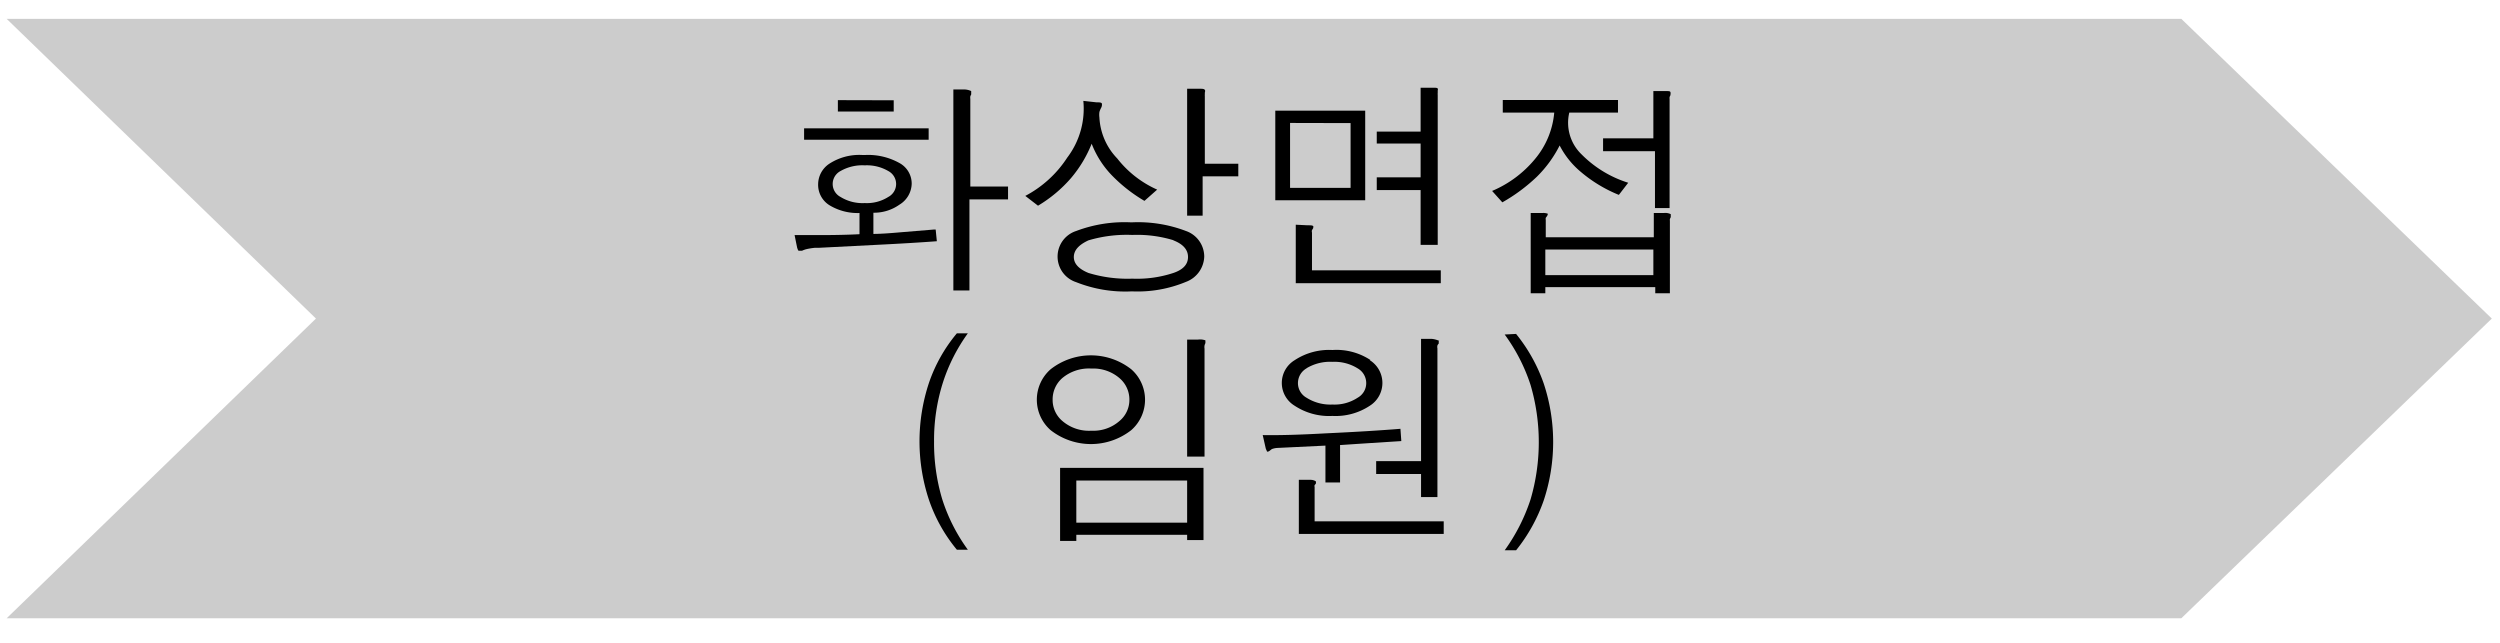 <svg id="レイヤー_1" data-name="レイヤー 1" xmlns="http://www.w3.org/2000/svg" viewBox="0 0 171 44"><defs><style>.cls-1{fill:#ccc;stroke:#ccc;stroke-miterlimit:10;}</style></defs><title>img_recruit_flow_jp_04</title><polygon class="cls-1" points="149 41.79 1.69 41.79 22.33 21.79 1.69 1.79 149 1.79 169.72 21.79 149 41.79"/><path d="M61.52,11.15a1.6,1.6,0,0,1,.84,1.41A1.72,1.72,0,0,1,61.52,14a3,3,0,0,1-1.78.55V16q.61,0,1.84-.11l2.3-.19H64l.08.8q-1.73.13-4.17.25L56,16.95l-.27,0a4.76,4.76,0,0,0-.56.09,1.67,1.67,0,0,0-.31.11c-.12,0-.2,0-.23,0s-.07-.09-.11-.23l-.17-.84,1.81,0q1.44,0,2.63-.06V14.57a3.71,3.71,0,0,1-2-.5,1.64,1.64,0,0,1-.83-1.45,1.7,1.7,0,0,1,.75-1.41,3.76,3.76,0,0,1,2.25-.61h.25A4.39,4.39,0,0,1,61.52,11.15Zm2-2.37v.78H55V8.78ZM57.49,11.7a1,1,0,0,0,0,1.77,2.87,2.87,0,0,0,1.66.42,2.73,2.73,0,0,0,1.61-.42,1,1,0,0,0,0-1.77,2.9,2.9,0,0,0-1.61-.39A3,3,0,0,0,57.49,11.7Zm3.64-4.84v.77H57.31V6.85Zm5.3-.62s0,.12,0,.22a.66.66,0,0,0-.06.13.53.53,0,0,0,0,.17v6h2.58v.88H66.31v6.23H65.21V6.12h.7A1.14,1.14,0,0,1,66.43,6.23Z"/><path d="M75.37,7.09a.47.47,0,0,1-.06.3,1.55,1.55,0,0,0-.11.27,1.43,1.43,0,0,0,0,.38,4.34,4.34,0,0,0,1.22,2.8,7.15,7.15,0,0,0,2.73,2.13l-.87.77a10.5,10.5,0,0,1-2.28-1.8,6.46,6.46,0,0,1-1.33-2.11,8.46,8.46,0,0,1-1.42,2.36A9.27,9.27,0,0,1,71,14.07l-.87-.67A7.69,7.69,0,0,0,73,10.78,5.53,5.53,0,0,0,74.1,6.9L75,7C75.2,7,75.34,7,75.37,7.09Zm5.75,12.19a1.91,1.91,0,0,0,1.25-1.73,1.86,1.86,0,0,0-1.25-1.75,9.2,9.2,0,0,0-3.73-.59,9.35,9.35,0,0,0-3.78.59,1.84,1.84,0,0,0,0,3.5,9.08,9.08,0,0,0,3.81.63A8.64,8.64,0,0,0,81.12,19.28Zm-.86-2.84q1,.39,1,1.14t-1,1.09a7.92,7.92,0,0,1-2.81.39,9.16,9.16,0,0,1-3-.39q-1-.41-1-1.09t1-1.14a9.16,9.16,0,0,1,3-.37A8.5,8.5,0,0,1,80.26,16.43ZM82,6.07c.23,0,.36,0,.41.08s0,.12,0,.23l0,.09a.29.29,0,0,0,0,.09V11.2H84.7v.86H82.26v2.69H81.2V6.07Z"/><path d="M93.38,7.57V13.7H87.23V7.57Zm-5.14.84v4.44h4.14V8.42Zm1.2,7c.22,0,.34,0,.38.06s0,.07,0,.14l-.08.13a.31.31,0,0,0,0,.17v2.58h8.81v.88H88.63v-4ZM97.17,9V6H98c.2,0,.31,0,.34.06s0,.08,0,.16l0,.13a.69.69,0,0,0,0,.14V16.75H97.17V13h-3v-.87h3V9.82h-3V9Z"/><path d="M110.67,6.84V7.7h-3.33a3,3,0,0,0,.84,2.86,7.75,7.75,0,0,0,3.19,1.94l-.64.83a9.55,9.55,0,0,1-2.61-1.58,5.8,5.8,0,0,1-1.44-1.8,8.15,8.15,0,0,1-1.56,2.14,11.85,11.85,0,0,1-2.36,1.75l-.7-.78A7.67,7.67,0,0,0,105,10.87a5.71,5.71,0,0,0,1.31-3.17h-3.52V6.84Zm-4.8,7.78s0,.09-.06.17l-.08.11a.38.38,0,0,0,0,.14v1.19h7.39V14.57h.69a.82.82,0,0,1,.47.08s0,.1,0,.2l-.06.13a.71.71,0,0,0,0,.14v4.94h-1v-.42H105.7v.42h-1V14.57h.8A.83.83,0,0,1,105.87,14.62Zm-.17,4.2h7.39V17.07H105.7Zm7.39-9.36V6.23h.86c.19,0,.29,0,.31.08s0,.1,0,.2a.66.66,0,0,0-.06.13.71.71,0,0,0,0,.14v7.45h-1V10.34h-3.55V9.46Z"/><path d="M64.51,26.12a13,13,0,0,0-.62,4.09,13.35,13.35,0,0,0,.55,3.91A12.06,12.06,0,0,0,66.2,37.6h-.75a10.8,10.8,0,0,1-1.91-3.41,12.71,12.71,0,0,1,0-8,10.62,10.62,0,0,1,1.91-3.39h.75A12,12,0,0,0,64.51,26.12Z"/><path d="M77.38,25.26a2.77,2.77,0,0,1,0,4.16,4.47,4.47,0,0,1-5.52,0,2.77,2.77,0,0,1,0-4.16,4.47,4.47,0,0,1,5.52,0Zm-4.73.61A1.93,1.93,0,0,0,72,27.34a1.88,1.88,0,0,0,.66,1.45,2.79,2.79,0,0,0,2,.67,2.7,2.7,0,0,0,1.92-.67,1.87,1.87,0,0,0,.67-1.45,1.92,1.92,0,0,0-.67-1.47,2.74,2.74,0,0,0-1.92-.66A2.83,2.83,0,0,0,72.65,25.87ZM82.32,32v4.94H81.2v-.36H73.62V37H72.51V32Zm-8.7,3.75H81.2V32.87H73.62Zm8.83-12.48s0,.1,0,.2a.78.78,0,0,0-.06.16.68.68,0,0,0,0,.22v7.38H81.2v-8h.73A1.07,1.07,0,0,1,82.45,23.28Z"/><path d="M90.7,29.64q3-.14,5.09-.31l.06.84-2.19.14-2,.13V33h-1V30.48l-3.31.16a1.24,1.24,0,0,0-.36.08l-.17.13c-.09.05-.15.07-.17,0s-.06-.1-.09-.25l-.19-.84Q88,29.79,90.7,29.64Zm3-5a1.84,1.84,0,0,1,0,3.11,4.23,4.23,0,0,1-2.56.7,4.28,4.28,0,0,1-2.59-.7,1.82,1.82,0,0,1,0-3.11,4.28,4.28,0,0,1,2.59-.7A4.23,4.23,0,0,1,93.73,24.62Zm-4.34.56a1.16,1.16,0,0,0-.58,1,1.14,1.14,0,0,0,.58,1,3.05,3.05,0,0,0,1.78.47,2.88,2.88,0,0,0,1.73-.47,1.14,1.14,0,0,0,.58-1,1.16,1.16,0,0,0-.58-1,3,3,0,0,0-1.73-.45A3.13,3.13,0,0,0,89.38,25.18ZM90,32.92a.31.31,0,0,1,0,.17l-.08.09a.3.3,0,0,0,0,.14v2.34h8.83v.86H88.84v-3.7h.81A.67.67,0,0,1,90,32.92Zm8.41-9.59s0,.09,0,.17a.37.37,0,0,0-.09.13.45.45,0,0,0,0,.2V34H97.2V32.42H94.13v-.88H97.2V23.18h.75A1.6,1.6,0,0,1,98.45,23.32Z"/><path d="M103.7,22.84a11.25,11.25,0,0,1,1.89,3.39,12.71,12.71,0,0,1,0,8,11.44,11.44,0,0,1-1.89,3.41h-.78a12.65,12.65,0,0,0,1.77-3.48,13.9,13.9,0,0,0,0-7.83,12.22,12.22,0,0,0-1.77-3.45Z"/></svg>